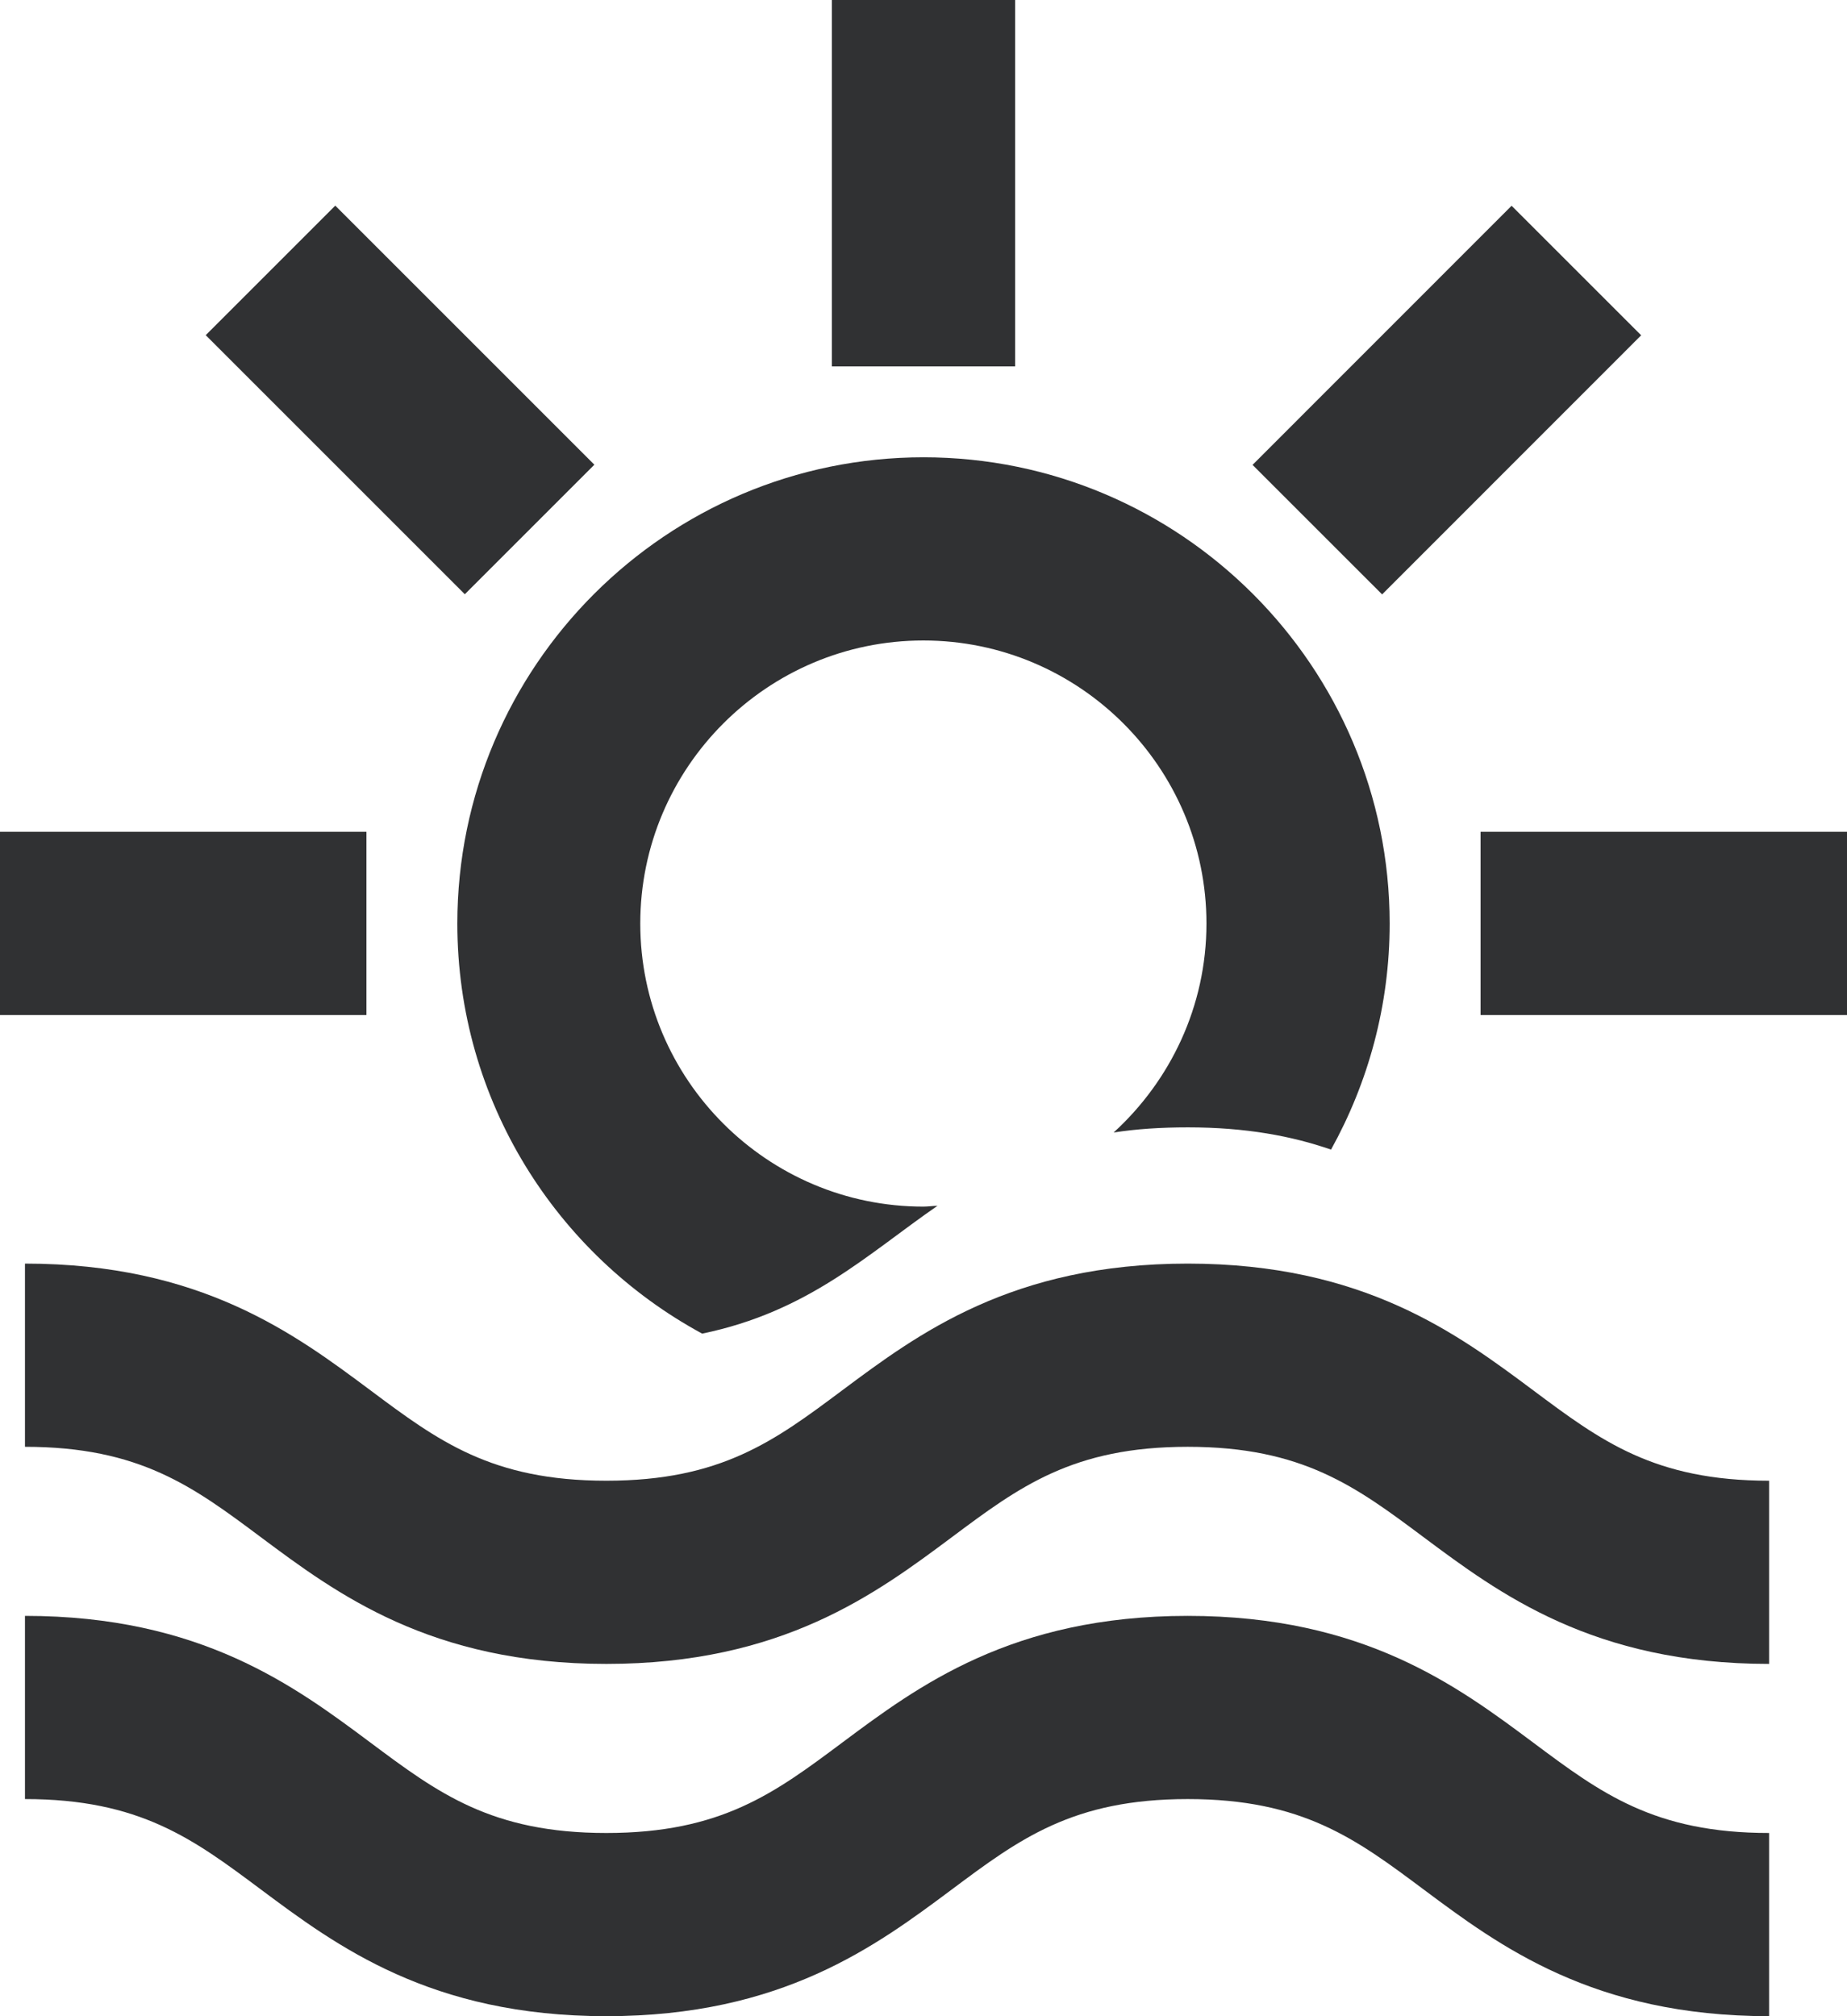 <?xml version="1.0" encoding="UTF-8"?><svg id="Layer_2" xmlns="http://www.w3.org/2000/svg" viewBox="0 0 68.05 74.29"><defs><style>.cls-1{fill:#303133;}</style></defs><g id="Layer_1-2"><path class="cls-1" d="M43.76,46.56c-6.48,0-9.94,2.59-12.73,4.67-2.49,1.86-4.46,3.33-8.69,3.33s-6.2-1.47-8.69-3.33c-2.79-2.08-6.25-4.67-12.73-4.67v6.75c4.23,0,6.2,1.47,8.69,3.33,2.79,2.08,6.25,4.67,12.73,4.67s9.94-2.59,12.73-4.67c2.49-1.86,4.46-3.33,8.69-3.33s6.2,1.47,8.69,3.33c2.79,2.08,6.25,4.67,12.73,4.67v-6.75c-4.23,0-6.2-1.47-8.69-3.33-2.79-2.08-6.25-4.67-12.73-4.67Z"/><path class="cls-1" d="M43.76,59.54c-6.48,0-9.94,2.59-12.73,4.67-2.49,1.86-4.46,3.33-8.69,3.33s-6.2-1.47-8.69-3.33c-2.79-2.08-6.25-4.67-12.73-4.67v6.75c4.23,0,6.2,1.47,8.69,3.33,2.79,2.08,6.25,4.67,12.73,4.67s9.94-2.59,12.73-4.67c2.49-1.86,4.46-3.33,8.69-3.33s6.2,1.47,8.69,3.33c2.79,2.08,6.25,4.67,12.73,4.67v-6.75c-4.23,0-6.2-1.47-8.69-3.33-2.79-2.08-6.25-4.67-12.73-4.67Z"/><path class="cls-1" d="M34.03,16.85c-9.47,0-17.18,7.7-17.18,17.18,0,6.52,3.65,12.2,9.02,15.11,3.92-.81,6.08-2.92,8.67-4.71-.17,0-.34.03-.52.03-5.75,0-10.43-4.68-10.43-10.43s4.68-10.43,10.43-10.43,10.43,4.68,10.43,10.43c0,3.05-1.33,5.79-3.42,7.7.83-.13,1.74-.19,2.74-.19,2.13,0,3.83.32,5.27.82,1.37-2.47,2.16-5.31,2.16-8.33,0-9.47-7.7-17.18-17.18-17.18Z"/><rect class="cls-1" x="30.65" width="6.75" height="13.5"/><rect class="cls-1" x="11.37" y="7.99" width="6.75" height="13.5" transform="translate(-6.11 14.74) rotate(-45)"/><rect class="cls-1" y="30.65" width="13.5" height="6.75"/><rect class="cls-1" x="54.55" y="30.65" width="13.5" height="6.75"/><rect class="cls-1" x="46.56" y="11.37" width="13.5" height="6.75" transform="translate(5.19 42.02) rotate(-45.01)"/></g></svg>